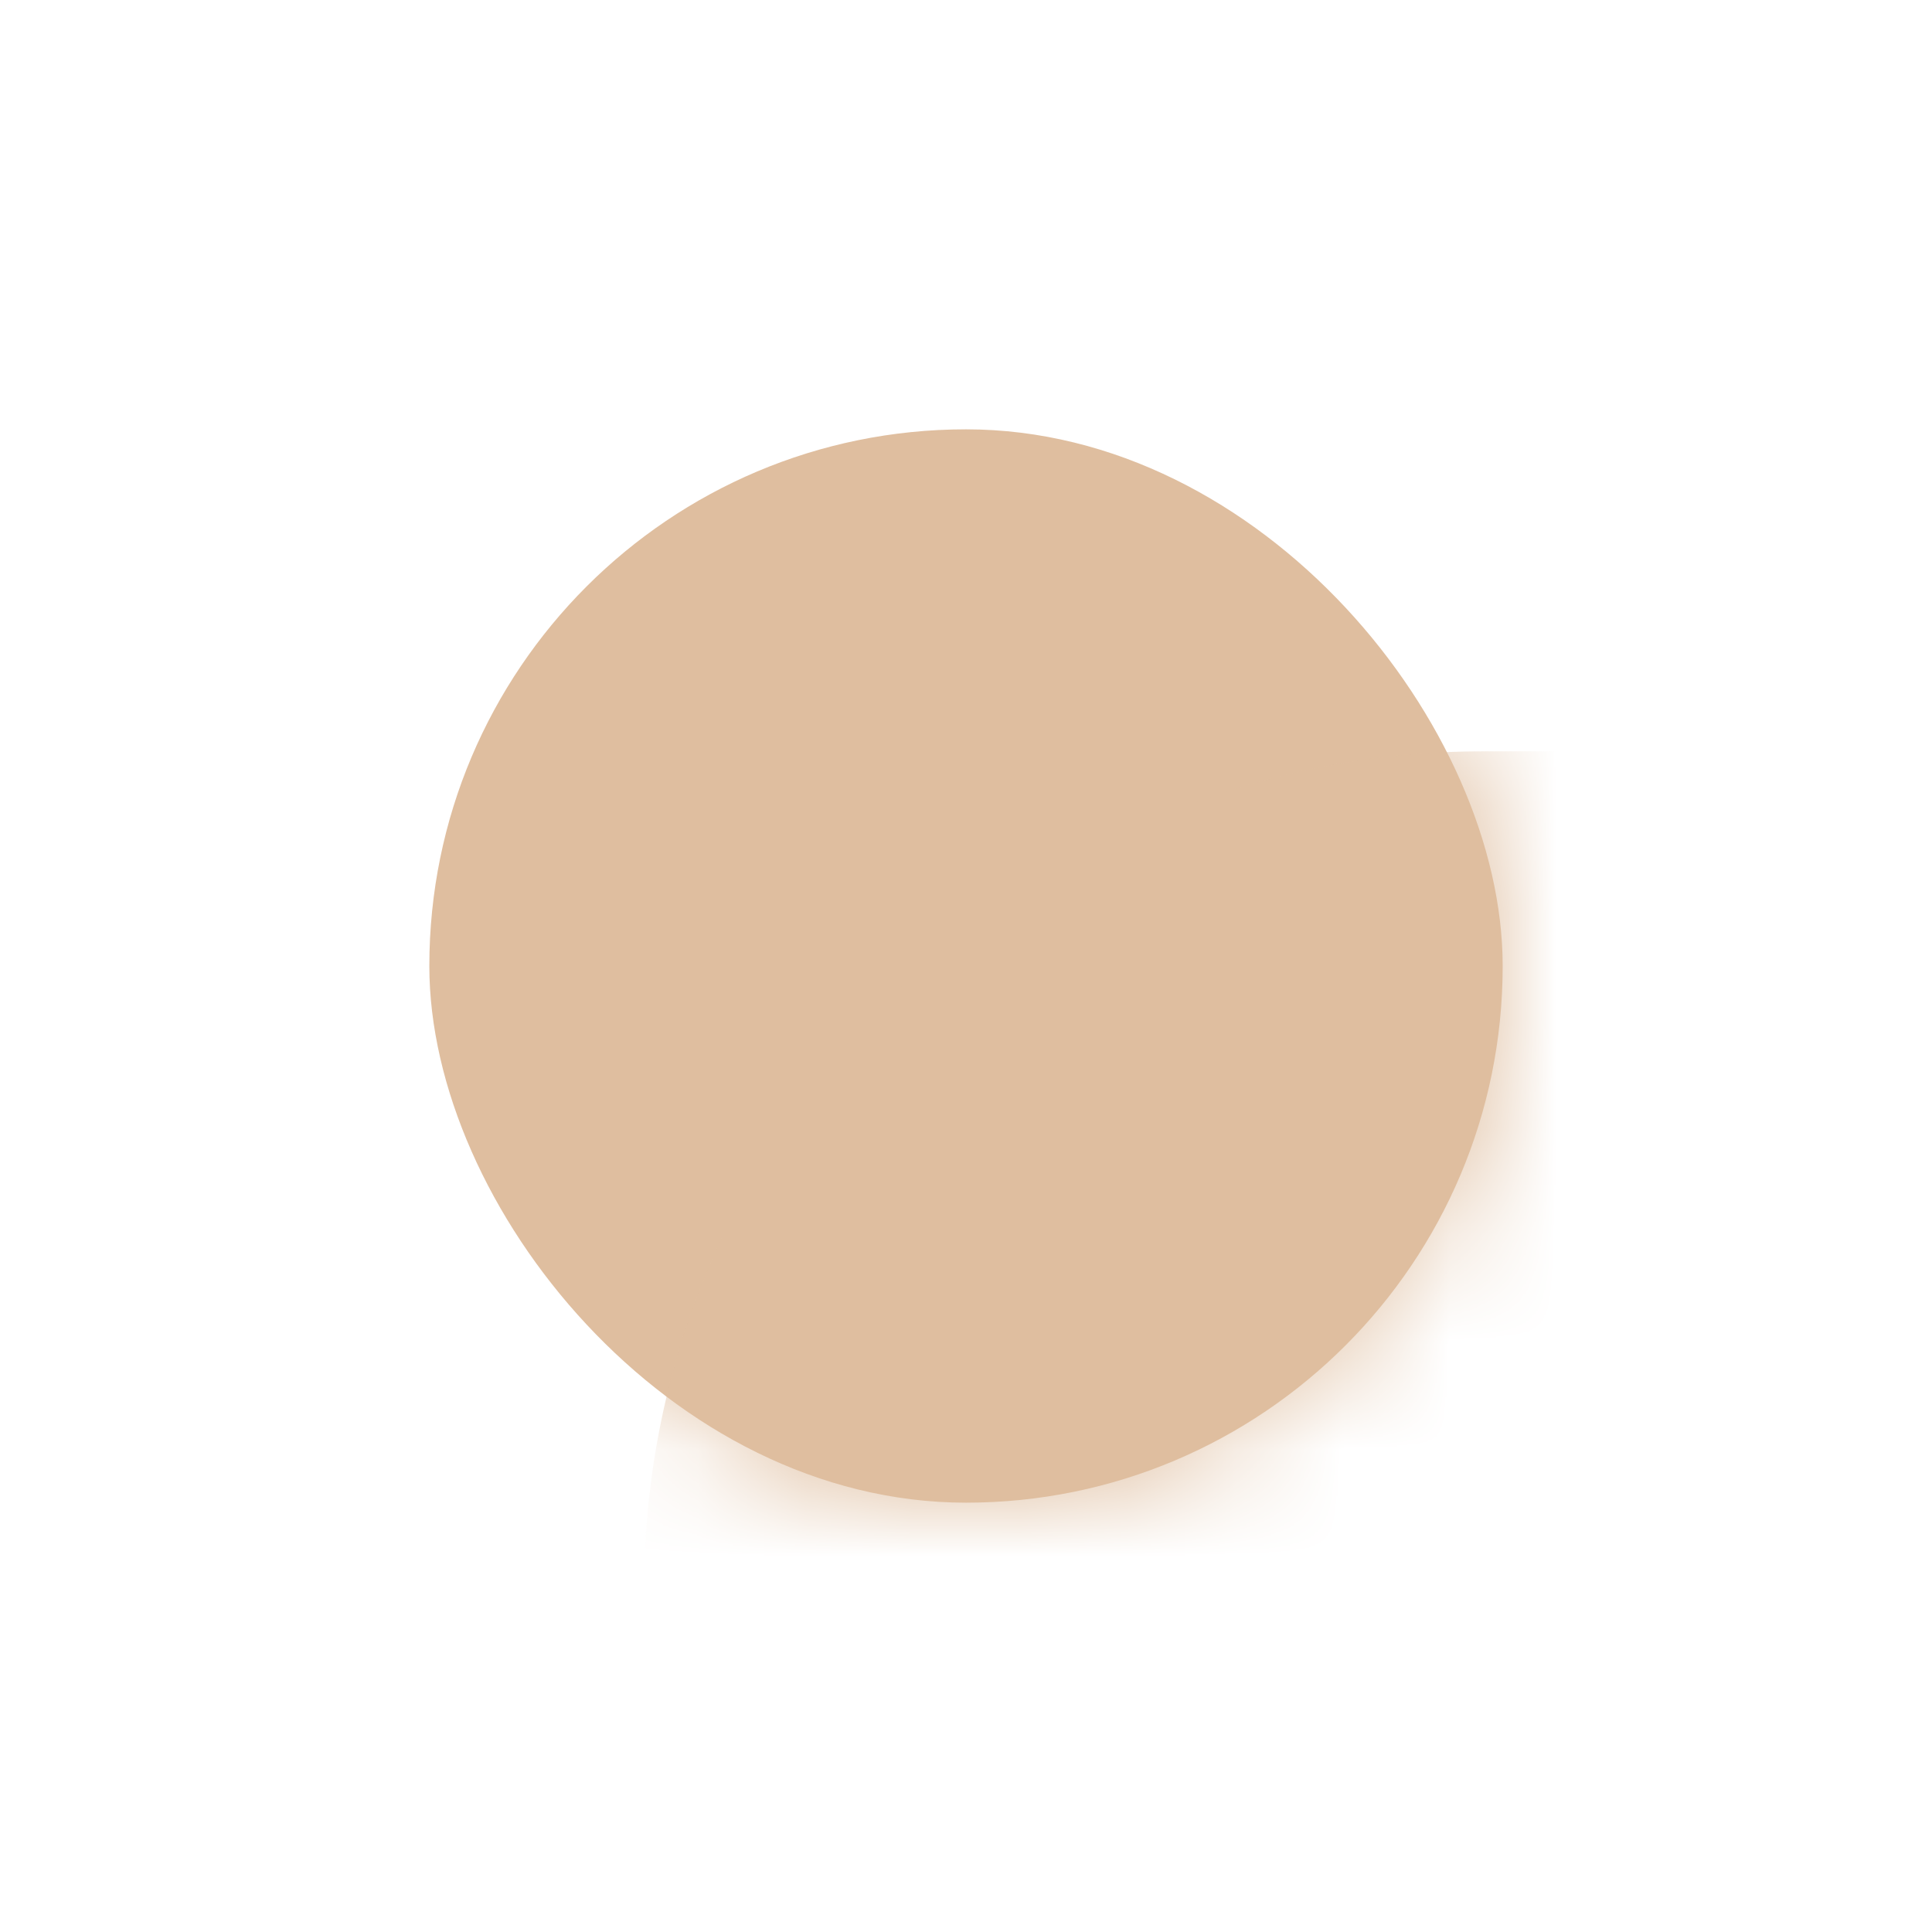 <?xml version="1.0" encoding="UTF-8"?> <svg xmlns="http://www.w3.org/2000/svg" width="18" height="18" viewBox="0 0 18 18" fill="none"><g filter="url(#filter0_f_781_1417)"><rect x="4" y="4" width="10" height="10" rx="5" fill="#DFBE9F"></rect></g><mask id="mask0_781_1417" style="mask-type:alpha" maskUnits="userSpaceOnUse" x="4" y="4" width="10" height="10"><rect x="4" y="4" width="10" height="10" rx="5" fill="#83D5FF"></rect></mask><g mask="url(#mask0_781_1417)"><g filter="url(#filter1_i_781_1417)"><rect x="2" y="3" width="73" height="15.643" rx="7.821" fill="#DFBE9F"></rect></g></g><defs><filter id="filter0_f_781_1417" x="0" y="0" width="18" height="18" filterUnits="userSpaceOnUse" color-interpolation-filters="sRGB"><feFlood flood-opacity="0" result="BackgroundImageFix"></feFlood><feBlend mode="normal" in="SourceGraphic" in2="BackgroundImageFix" result="shape"></feBlend><feGaussianBlur stdDeviation="2" result="effect1_foregroundBlur_781_1417"></feGaussianBlur></filter><filter id="filter1_i_781_1417" x="2" y="3" width="77" height="19.645" filterUnits="userSpaceOnUse" color-interpolation-filters="sRGB"><feFlood flood-opacity="0" result="BackgroundImageFix"></feFlood><feBlend mode="normal" in="SourceGraphic" in2="BackgroundImageFix" result="shape"></feBlend><feColorMatrix in="SourceAlpha" type="matrix" values="0 0 0 0 0 0 0 0 0 0 0 0 0 0 0 0 0 0 127 0" result="hardAlpha"></feColorMatrix><feOffset dx="4" dy="4"></feOffset><feGaussianBlur stdDeviation="2.5"></feGaussianBlur><feComposite in2="hardAlpha" operator="arithmetic" k2="-1" k3="1"></feComposite><feColorMatrix type="matrix" values="0 0 0 0 1 0 0 0 0 1 0 0 0 0 1 0 0 0 0.25 0"></feColorMatrix><feBlend mode="normal" in2="shape" result="effect1_innerShadow_781_1417"></feBlend></filter></defs></svg> 